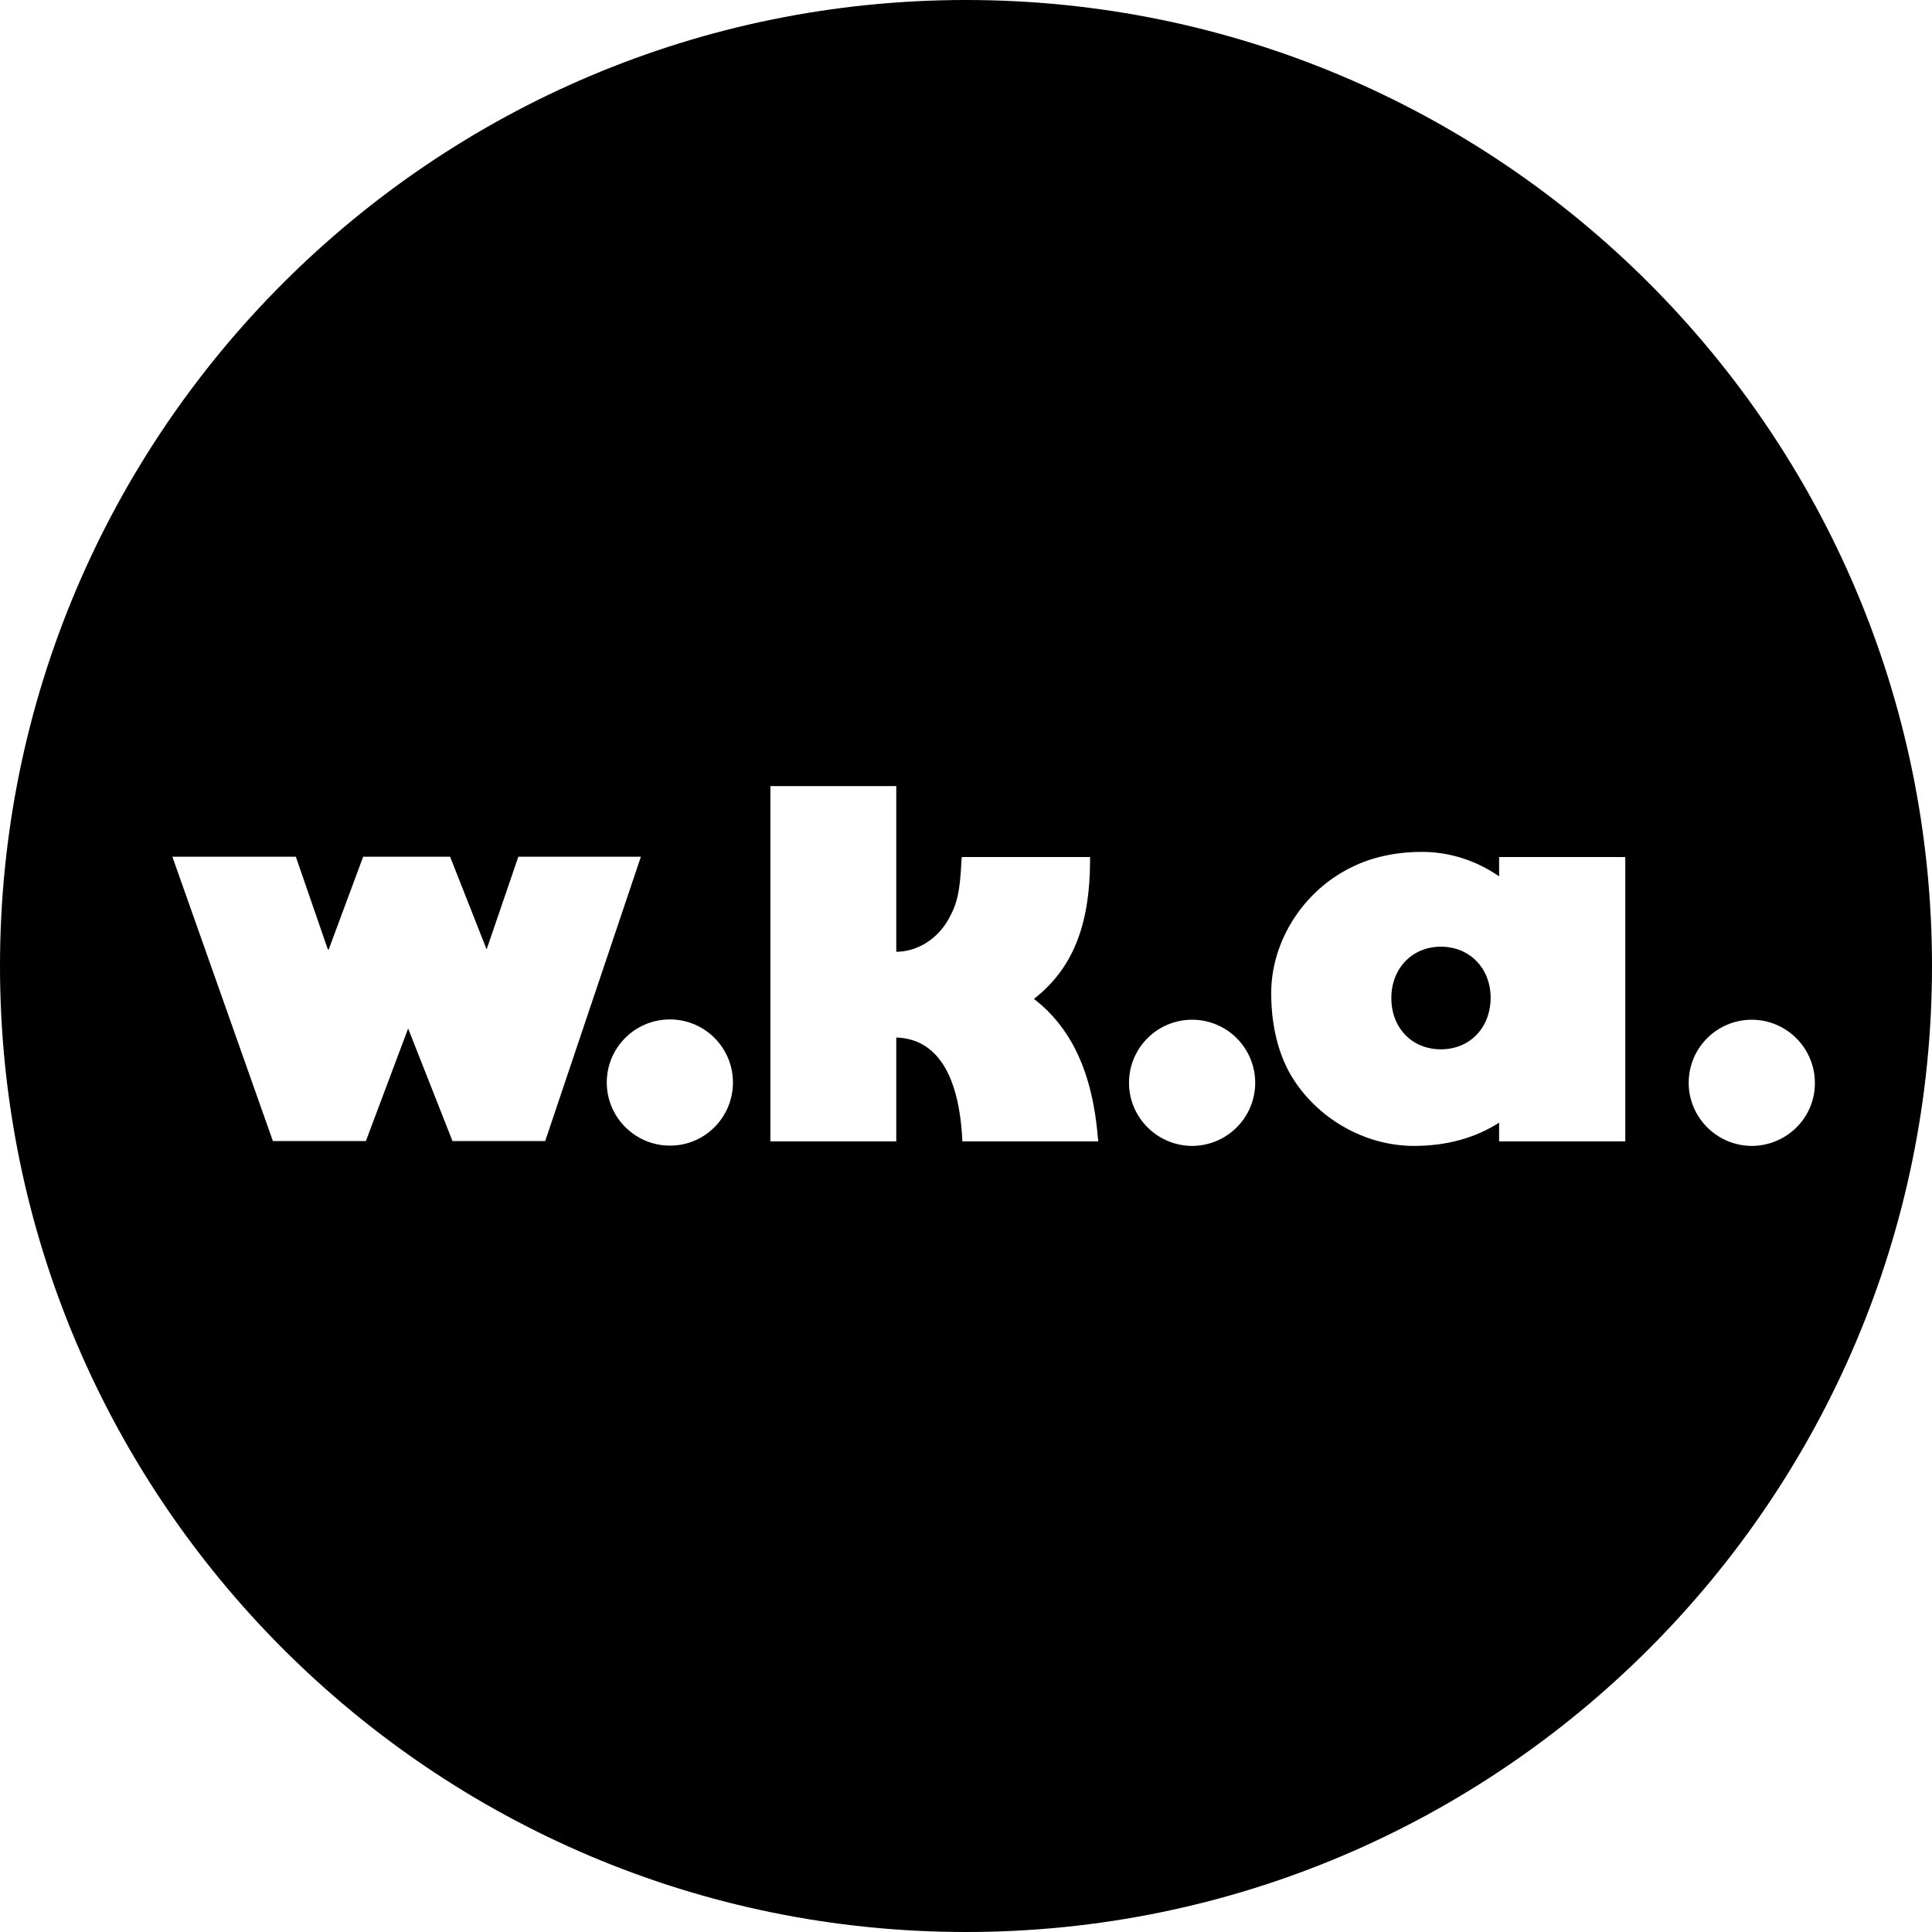 <?xml version="1.0" encoding="utf-8"?>
<!-- Generator: Adobe Illustrator 25.0.1, SVG Export Plug-In . SVG Version: 6.00 Build 0)  -->
<svg version="1.1" id="Layer_1" xmlns="http://www.w3.org/2000/svg" xmlns:xlink="http://www.w3.org/1999/xlink" x="0px" y="0px"
	 viewBox="0 0 640 640" style="enable-background:new 0 0 640 640;" xml:space="preserve">
<g>
	<path d="M320,0C143.4,0,0,143.4,0,320s143.4,320,320,320c176.6,0,320-143.4,320-320S496.6,0,320,0z M149.9,378l-14.7-37.3l-14,37.3
		H90.4l-33.3-94.2H98l10.6,30.7h0.3l11.4-30.7h28.8l12.1,30.7l10.5-30.7h40.6L180.6,378H149.9z M242.8,358.6
		c0,11.5-9.3,20.9-20.8,20.9c0,0,0,0-0.1,0c-11.5,0-20.9-9.4-20.9-20.9c0-11.6,9.4-20.9,20.9-20.9
		C233.5,337.7,242.8,347.1,242.8,358.6C242.8,358.6,242.8,358.6,242.8,358.6z M363.8,378.1c-27,0-42,0-45,0
		c-1-22.1-8.5-34-21.9-34.4c0,2.3,0,13.8,0,34.4h-41.7V260.4h41.7c0,29.3,0,47.6,0,54.9c7.1-0.1,13.5-4.2,17.2-10.6
		c3-5.3,3.9-9.2,4.4-19.7c0-0.1,0.1-0.5,0.1-1.1h42.5c0,0.8,0,1.2,0,1.3c-0.1,21.6-5.9,35.8-18.6,45.7c12.5,9.6,19.5,24.7,21.2,46.2
		C363.8,377,363.8,377.4,363.8,378.1z M395,379.6C394.9,379.6,394.9,379.6,395,379.6c-11.6,0-21-9.4-21-20.9
		c0-11.6,9.4-20.9,20.9-20.9c11.6,0,20.9,9.4,20.9,20.9C415.8,370.2,406.5,379.5,395,379.6z M538.4,378.1h-41.8c0-3.7,0-5.8,0-6.2
		c-7.8,5-17.3,7.7-28.2,7.7c-16.3,0-32.2-9.1-40.7-23.3c-4.3-7.3-6.6-16.8-6.6-27.3c0-17.2,10.6-33.9,26.6-41.7
		c6.6-3.3,14.5-5.1,23.4-5.1c9.1,0,18,2.9,25.5,8.1c0-0.4,0-2.6,0-6.4h41.8V378.1z M580.4,379.6
		C580.4,379.6,580.4,379.6,580.4,379.6c-11.6,0-21-9.4-21-20.9c0-11.6,9.4-20.9,20.9-20.9c11.5,0,20.9,9.4,20.9,20.9c0,0,0,0,0,0
		C601.3,370.2,591.9,379.5,580.4,379.6z"/>
	<path d="M477.3,313.6c-9.5,0-16.4,7.2-16.4,17c0,10,6.9,17,16.4,17c9.5,0,16.4-7,16.5-17C493.8,320.8,486.9,313.6,477.3,313.6z"/>
</g>
</svg>
